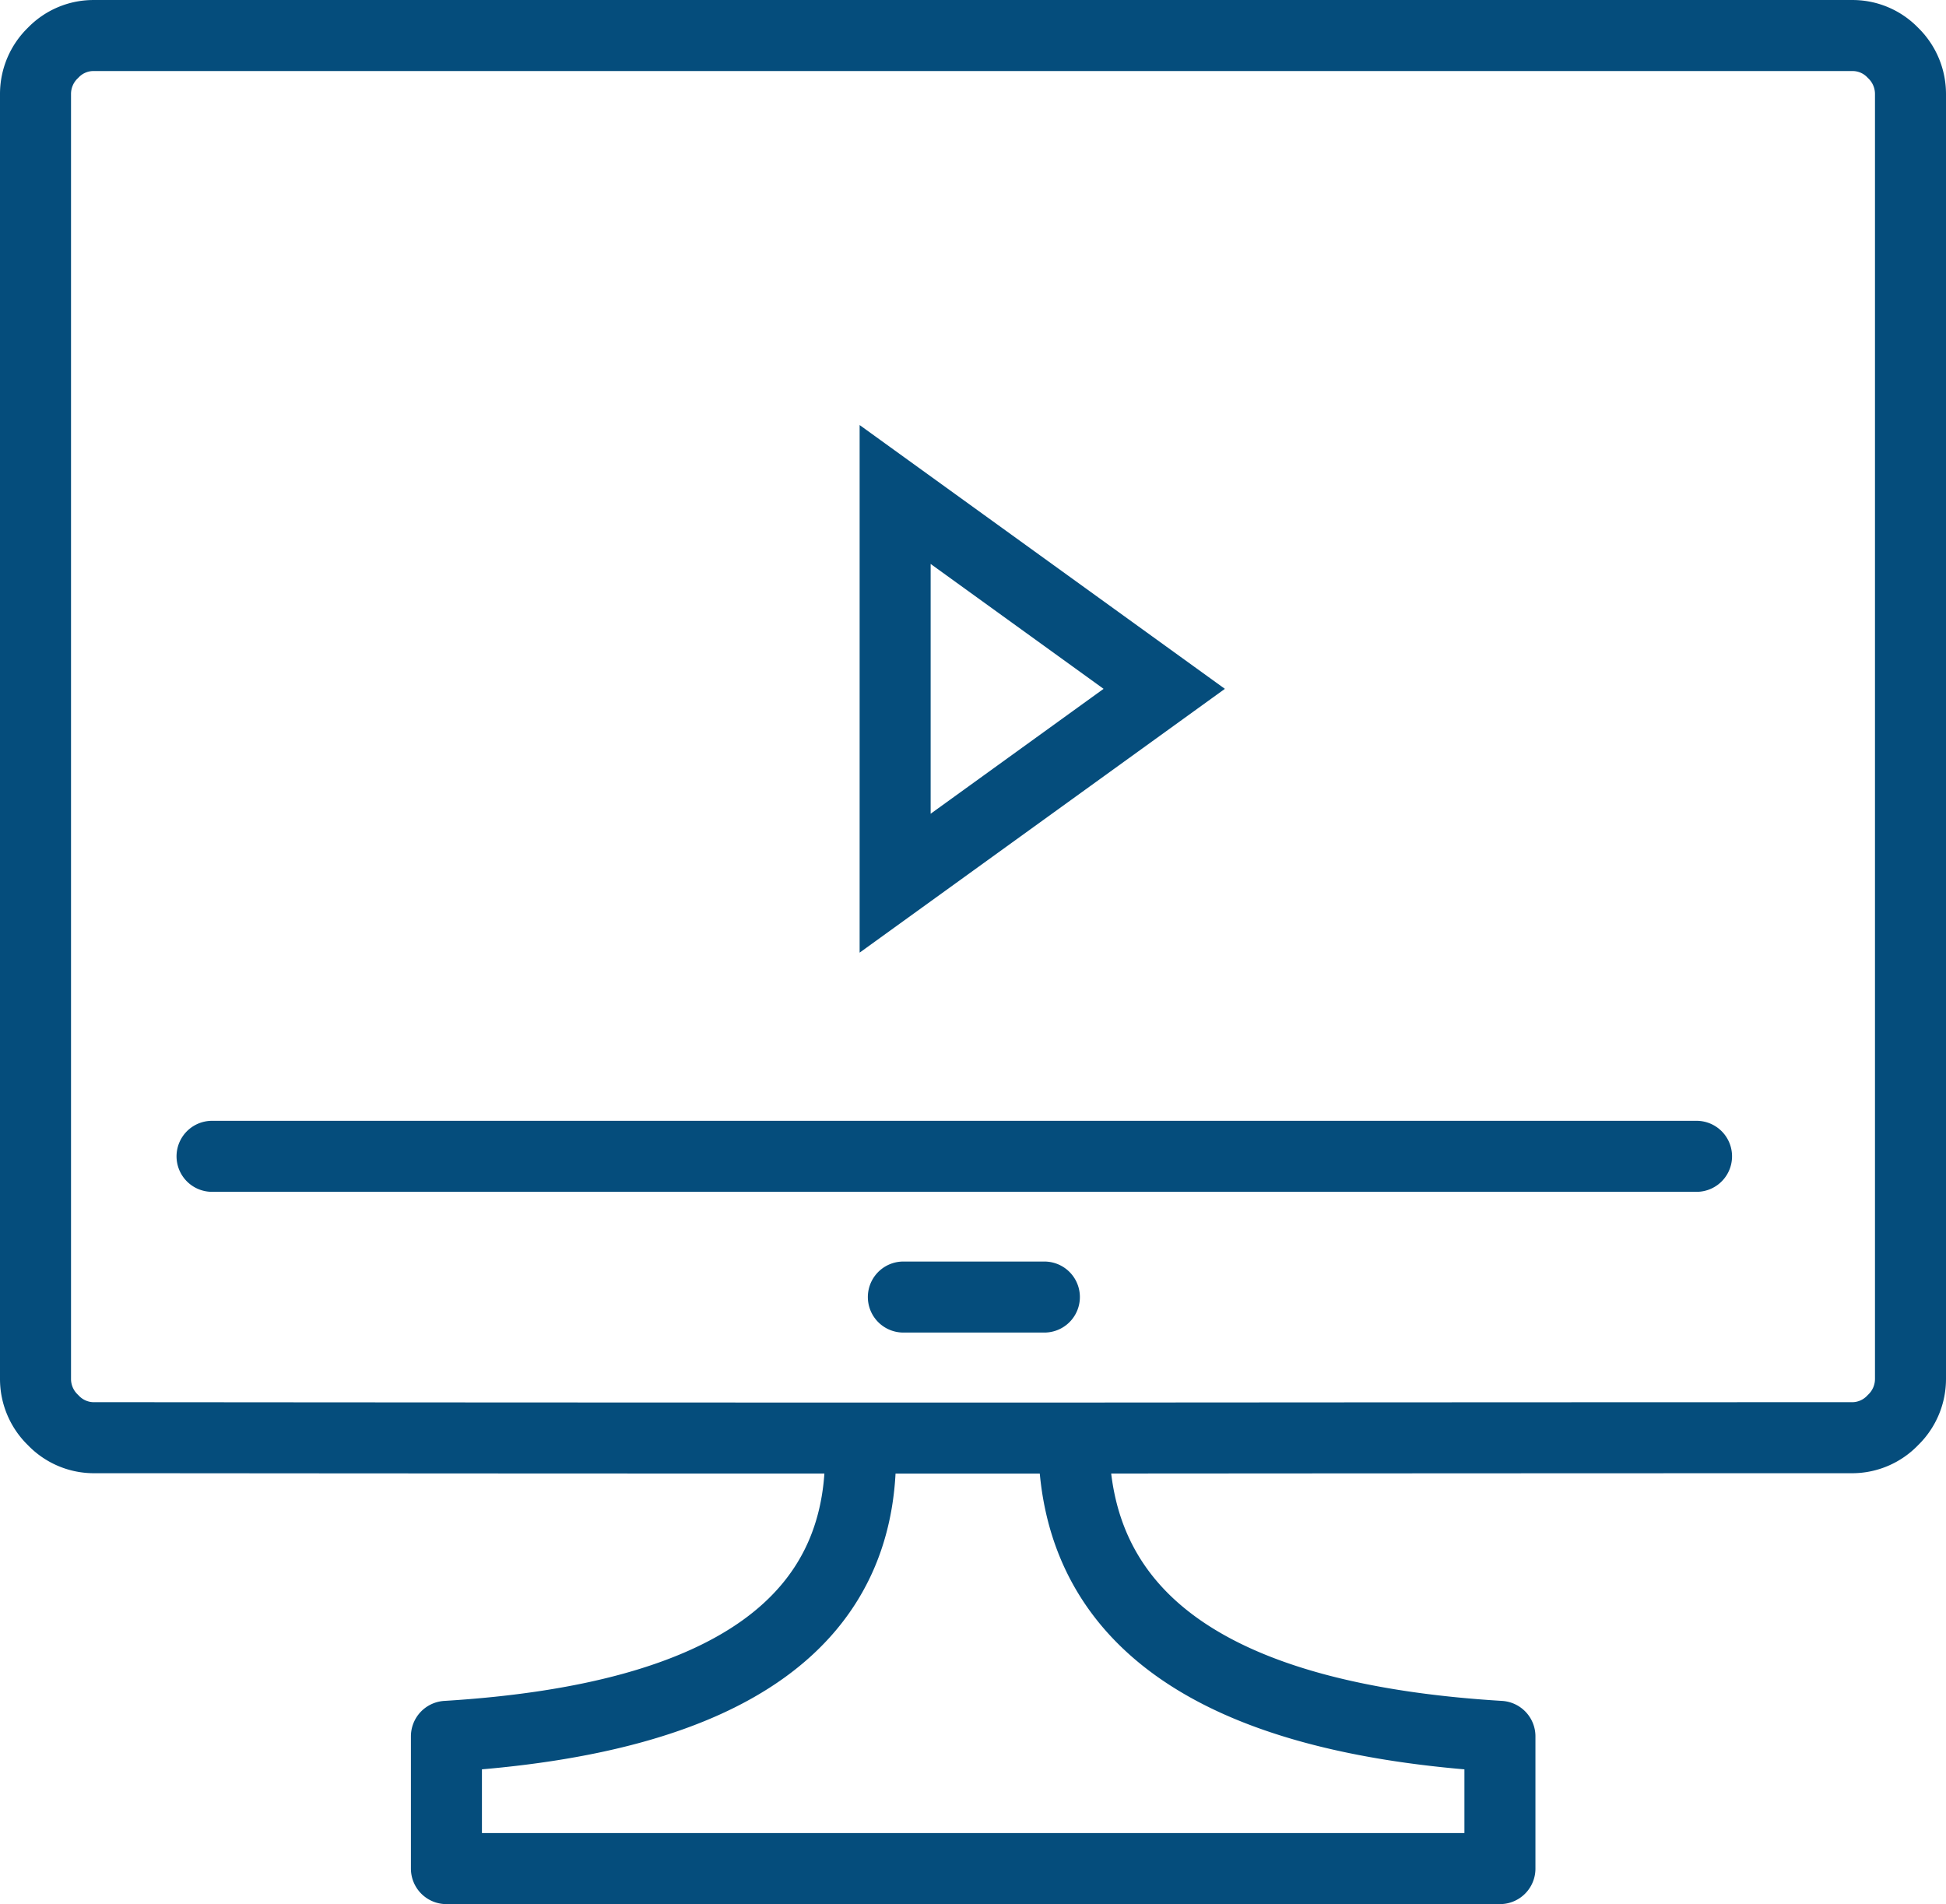 <svg xmlns="http://www.w3.org/2000/svg" width="95.9" height="93.833" viewBox="0 0 95.9 93.833"><g id="Gruppe_2869" data-name="Gruppe 2869" transform="translate(-3920.637 -9363.054)"><path id="Pfad_51" data-name="Pfad 51" d="M595.083,490.633V550.8a2.806,2.806,0,0,0,.867,2.049,2.766,2.766,0,0,0,2.033.867h2.383q17.674.015,35.351.017,5.265,0,10.533,0,17.383-.013,34.767-.017h3.566a2.768,2.768,0,0,0,2.034-.867,2.809,2.809,0,0,0,.866-2.049V487.516a2.814,2.814,0,0,0-.866-2.05,2.755,2.755,0,0,0-2.034-.849h-86.6a2.753,2.753,0,0,0-2.033.849,2.811,2.811,0,0,0-.867,2.05v3.117Zm51.167,63.1q-.1,13.419,21,14.7v6.517H615.333v-6.517q21.09-1.287,20.384-14.7m2.134-6.949H644.8m-41.017-6.935h73.156" transform="translate(3327.304 8880.188)" fill="none" stroke="#054d7c" stroke-linecap="round" stroke-linejoin="round" stroke-width="3.5" fill-rule="evenodd"></path><g id="Polygon_2" data-name="Polygon 2" transform="translate(3981 9384) rotate(90)" fill="none"><path d="M13,0,26,18H0Z" stroke="none"></path><path d="M 13 5.978 L 6.845 14.5 L 19.155 14.5 L 13 5.978 M 13 0 L 26 18 L 0 18 L 13 0 Z" stroke="none" fill="#054d7c"></path></g></g></svg>
